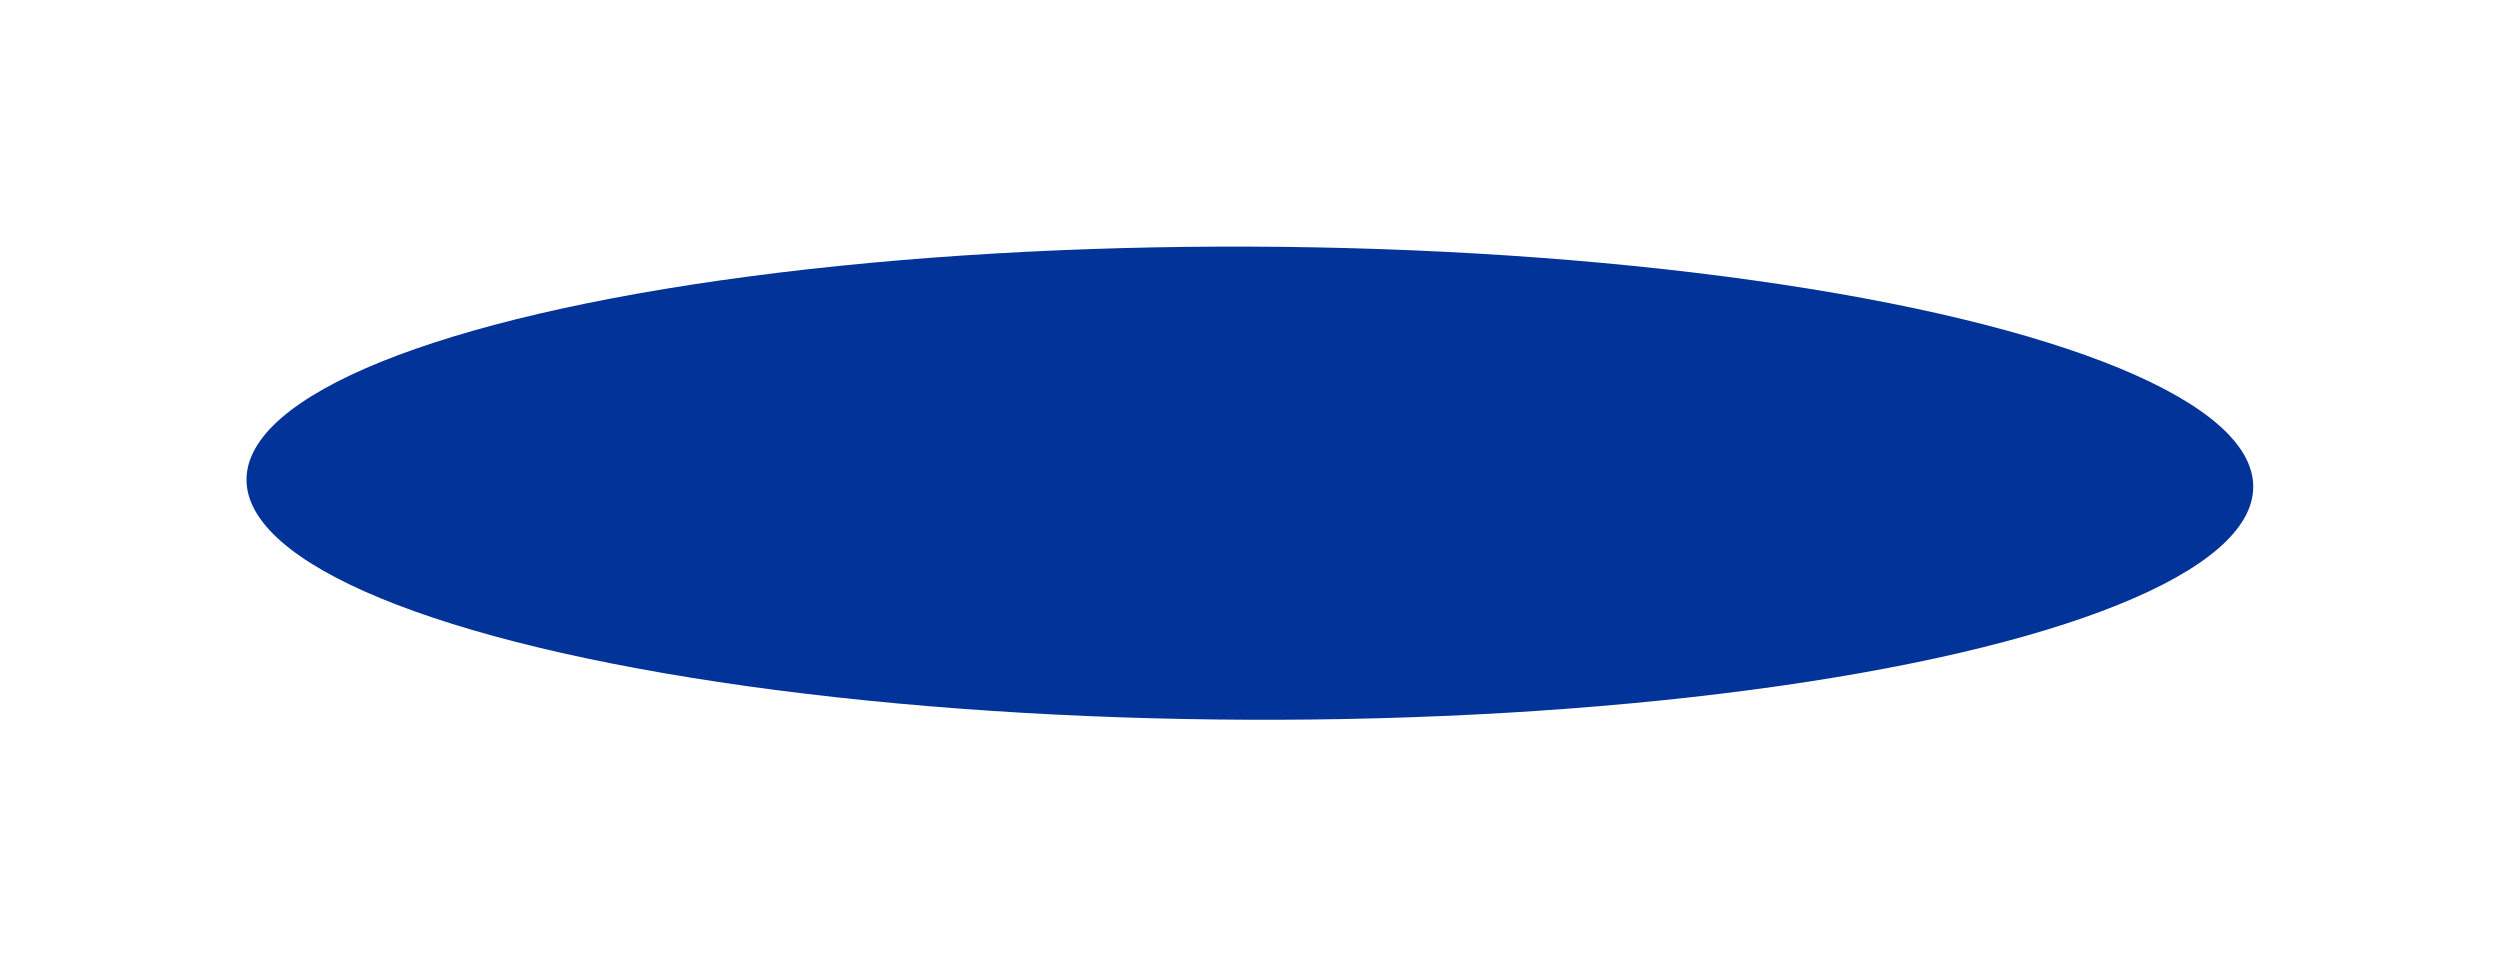 <svg  viewBox="0 0 1832 708" fill="none" xmlns="http://www.w3.org/2000/svg">
  <g filter="url(#filter0_f_589_1921)">
    <ellipse cx="915.909" cy="354.081" rx="735.271" ry="173.351" transform="rotate(0.213 915.909 354.081)" fill="#023399" />
  </g>
  <defs>
    <filter id="filter0_f_589_1921" x="0.643" y="0.709" width="1830.53" height="706.743" filterUnits="userSpaceOnUse" color-interpolation-filters="sRGB">
      <feFlood flood-opacity="0" result="BackgroundImageFix" />
      <feBlend mode="normal" in="SourceGraphic" in2="BackgroundImageFix" result="shape" />
      <feGaussianBlur stdDeviation="90" result="effect1_foregroundBlur_589_1921" />
    </filter>
  </defs>
</svg>